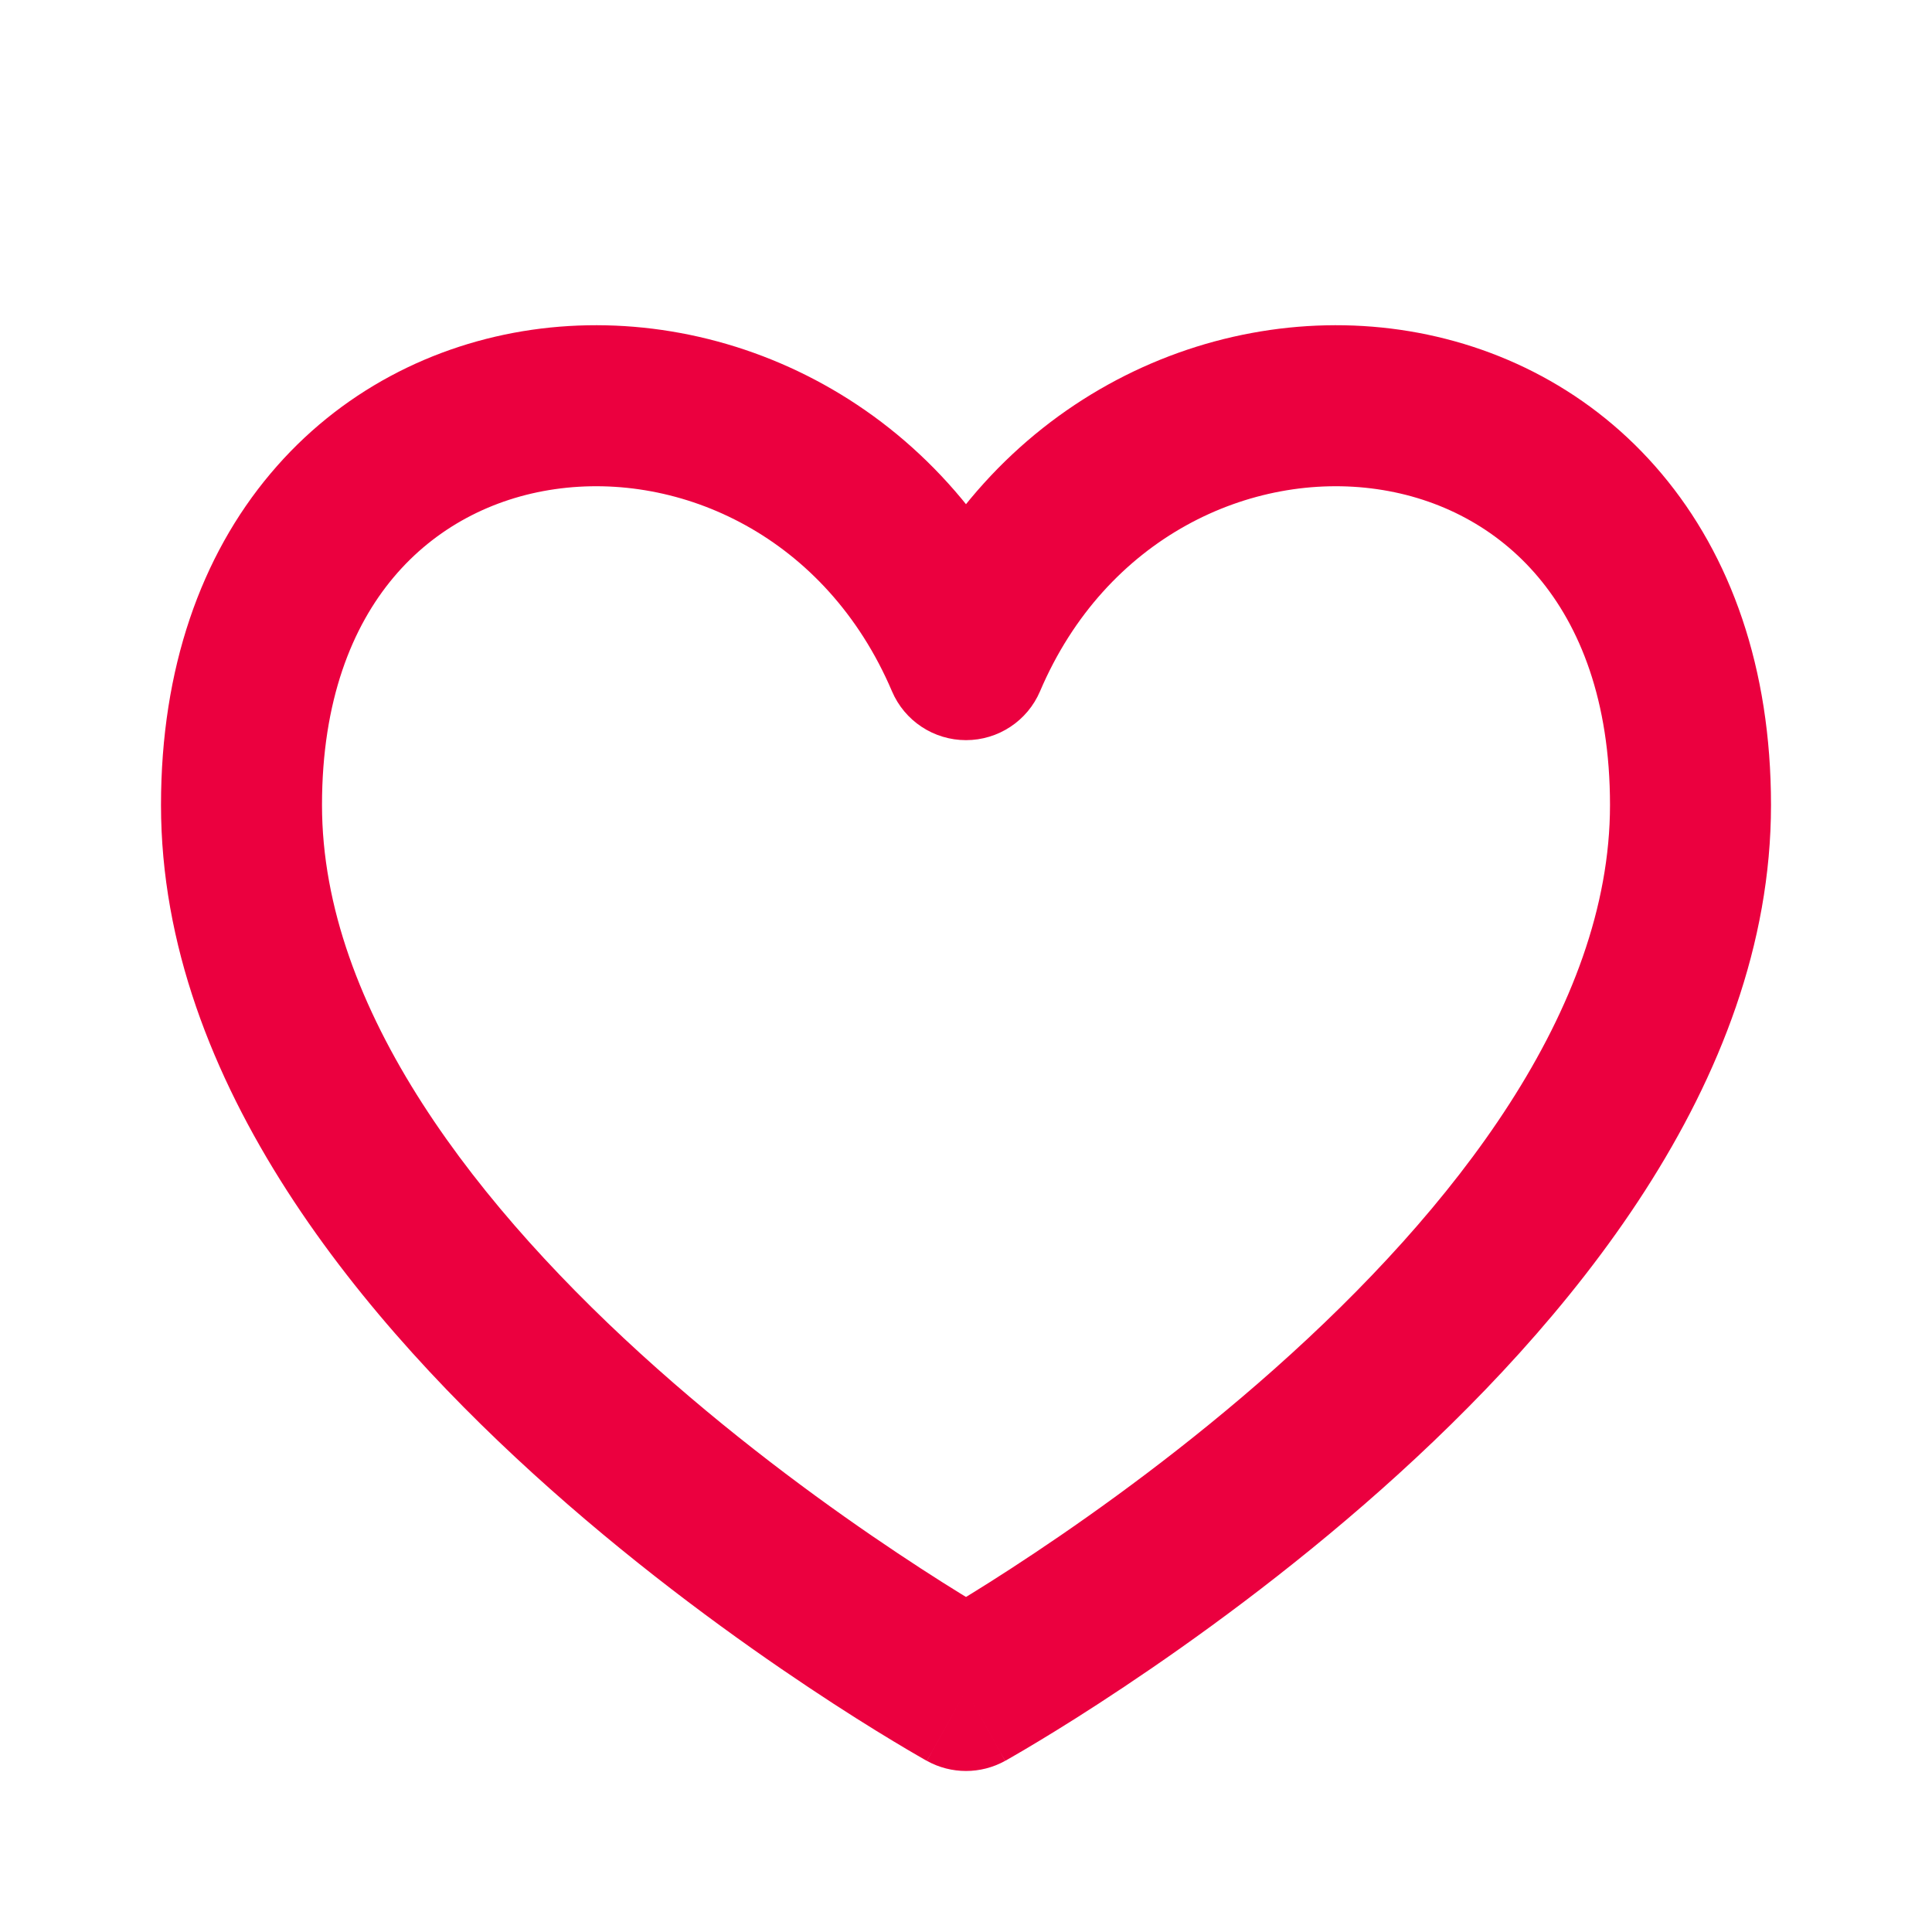 <svg width="30" height="30" viewBox="0 0 30 30" fill="none" xmlns="http://www.w3.org/2000/svg">
<path d="M15 10.243L13.85 10.733C14.046 11.194 14.499 11.493 15 11.493C15.501 11.493 15.954 11.194 16.15 10.733L15 10.243ZM15 26.25L14.393 27.343C14.771 27.552 15.229 27.552 15.607 27.343L15 26.25ZM5 12.5C5 10.875 5.47 9.727 6.113 8.963C6.76 8.194 7.645 7.736 8.616 7.596C10.568 7.314 12.827 8.333 13.85 10.733L16.15 9.753C14.673 6.285 11.307 4.682 8.259 5.121C6.73 5.342 5.272 6.079 4.2 7.354C3.124 8.632 2.5 10.375 2.5 12.5H5ZM16.15 10.733C17.173 8.333 19.432 7.314 21.384 7.596C22.355 7.736 23.241 8.194 23.887 8.963C24.53 9.727 25 10.875 25 12.5H27.5C27.5 10.375 26.876 8.632 25.8 7.354C24.728 6.079 23.27 5.342 21.741 5.121C18.693 4.682 15.327 6.285 13.85 9.753L16.15 10.733ZM25 12.5C25 15.667 22.577 18.78 19.794 21.253C18.443 22.454 17.086 23.435 16.064 24.116C15.555 24.456 15.131 24.72 14.838 24.896C14.691 24.985 14.577 25.052 14.501 25.096C14.463 25.118 14.434 25.134 14.416 25.144C14.407 25.149 14.401 25.153 14.397 25.155C14.395 25.156 14.393 25.157 14.393 25.157C14.393 25.158 14.392 25.158 14.392 25.158C14.392 25.158 14.393 25.158 14.393 25.158C14.393 25.157 14.393 25.157 15 26.25C15.607 27.343 15.607 27.343 15.608 27.342C15.608 27.342 15.608 27.342 15.609 27.342C15.609 27.341 15.61 27.341 15.611 27.34C15.613 27.339 15.616 27.338 15.62 27.336C15.627 27.332 15.636 27.326 15.648 27.32C15.673 27.306 15.707 27.286 15.752 27.26C15.841 27.209 15.968 27.134 16.129 27.037C16.451 26.843 16.906 26.56 17.451 26.196C18.539 25.471 19.994 24.421 21.456 23.122C24.298 20.595 27.5 16.834 27.5 12.5H25ZM15 26.25C15.607 25.157 15.607 25.157 15.607 25.158C15.607 25.158 15.608 25.158 15.608 25.158C15.608 25.158 15.607 25.158 15.607 25.157C15.607 25.157 15.605 25.156 15.603 25.155C15.599 25.153 15.593 25.149 15.584 25.144C15.566 25.134 15.537 25.118 15.499 25.096C15.423 25.052 15.309 24.985 15.162 24.896C14.869 24.72 14.445 24.456 13.936 24.116C12.914 23.435 11.557 22.454 10.206 21.253C7.423 18.78 5 15.667 5 12.5H2.5C2.5 16.834 5.702 20.595 8.545 23.122C10.006 24.421 11.461 25.471 12.549 26.196C13.094 26.56 13.549 26.843 13.871 27.037C14.032 27.134 14.159 27.209 14.248 27.26C14.293 27.286 14.327 27.306 14.352 27.32C14.364 27.326 14.373 27.332 14.38 27.336C14.384 27.338 14.387 27.339 14.389 27.34C14.39 27.341 14.391 27.341 14.391 27.342C14.392 27.342 14.392 27.342 14.392 27.342C14.393 27.343 14.393 27.343 15 26.25Z" fill="#EB003F"/>
</svg>
